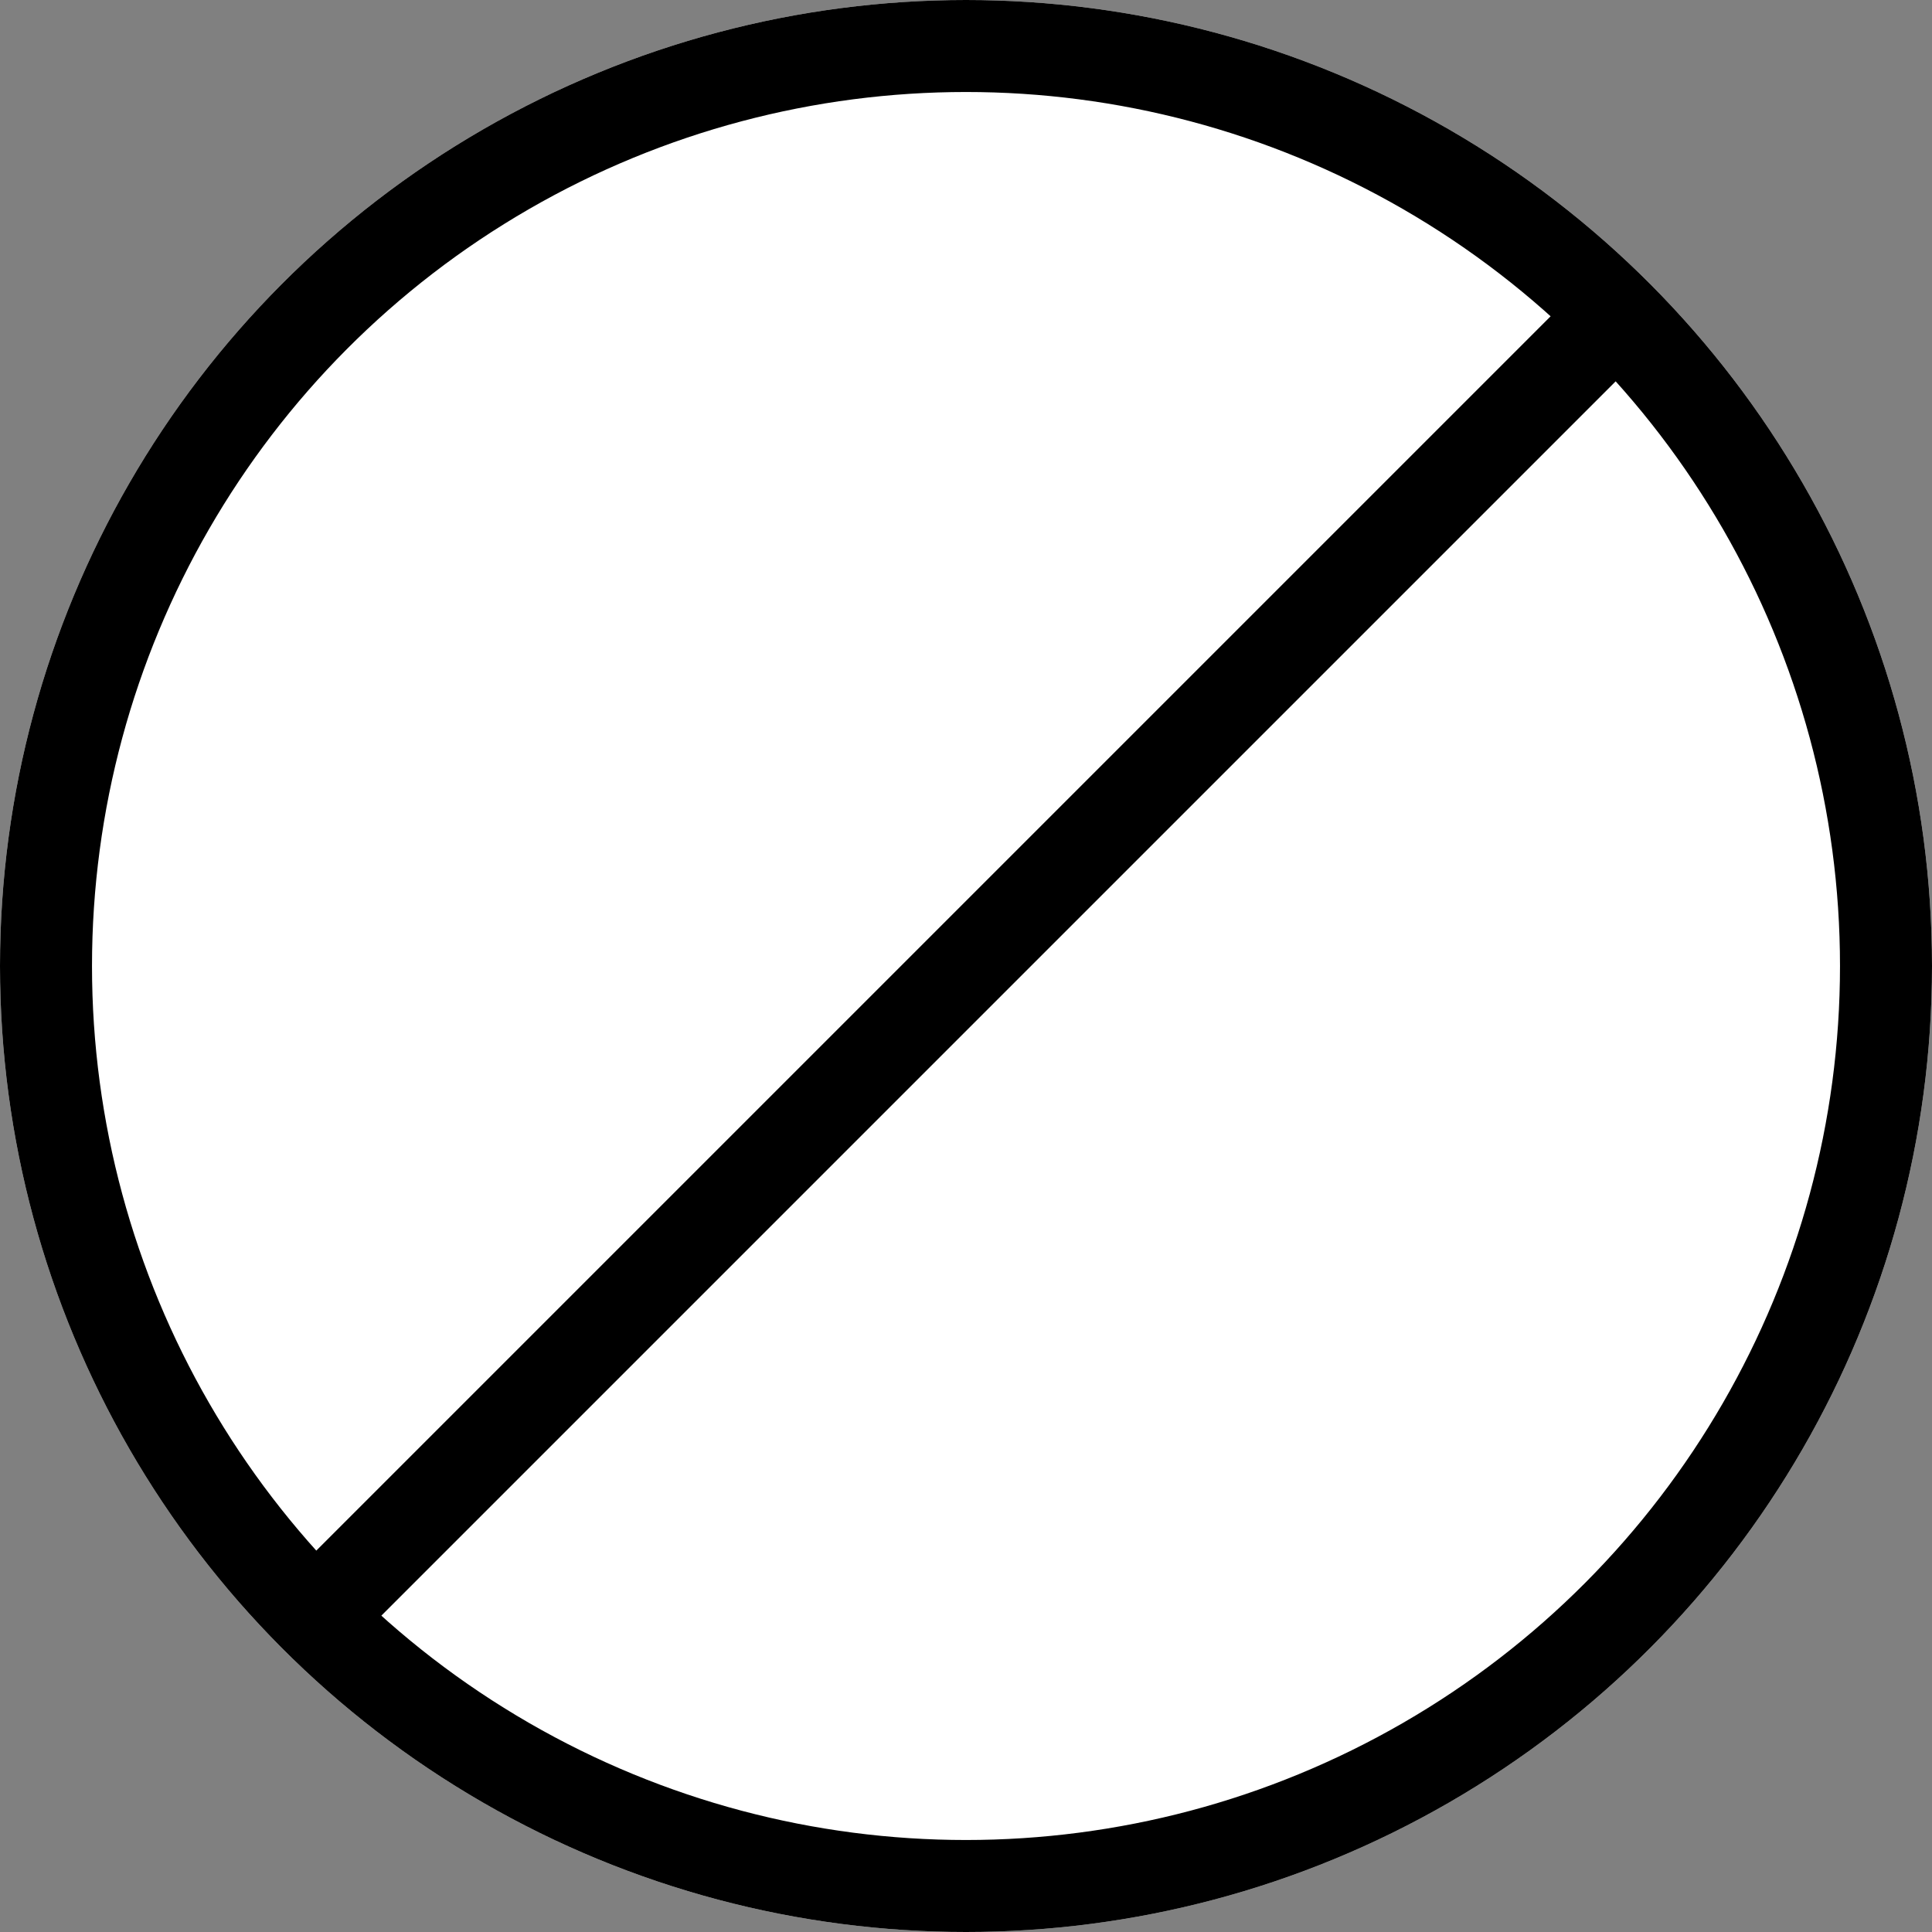 <svg xmlns="http://www.w3.org/2000/svg" width="42" height="42" viewBox="0 0 42 42">
  <rect x="0" y="0" width="42" height="42" fill="#808080" stroke="none"/>
  <g id="Group_2824" data-name="Group 2824" transform="translate(-1666 -932)">
    <g id="Ellipse_94" data-name="Ellipse 94" transform="translate(1666 932)" fill="#fff" stroke="#000" stroke-width="2">
      <circle cx="21" cy="21" r="21" stroke="none"/>
      <circle cx="21" cy="21" r="20" fill="none"/>
    </g>
    <line id="Line_173" data-name="Line 173" x1="29.121" y2="29.121" transform="translate(1672.439 938.439)" fill="none" stroke="#000" stroke-width="2"/>
  </g>
</svg>
